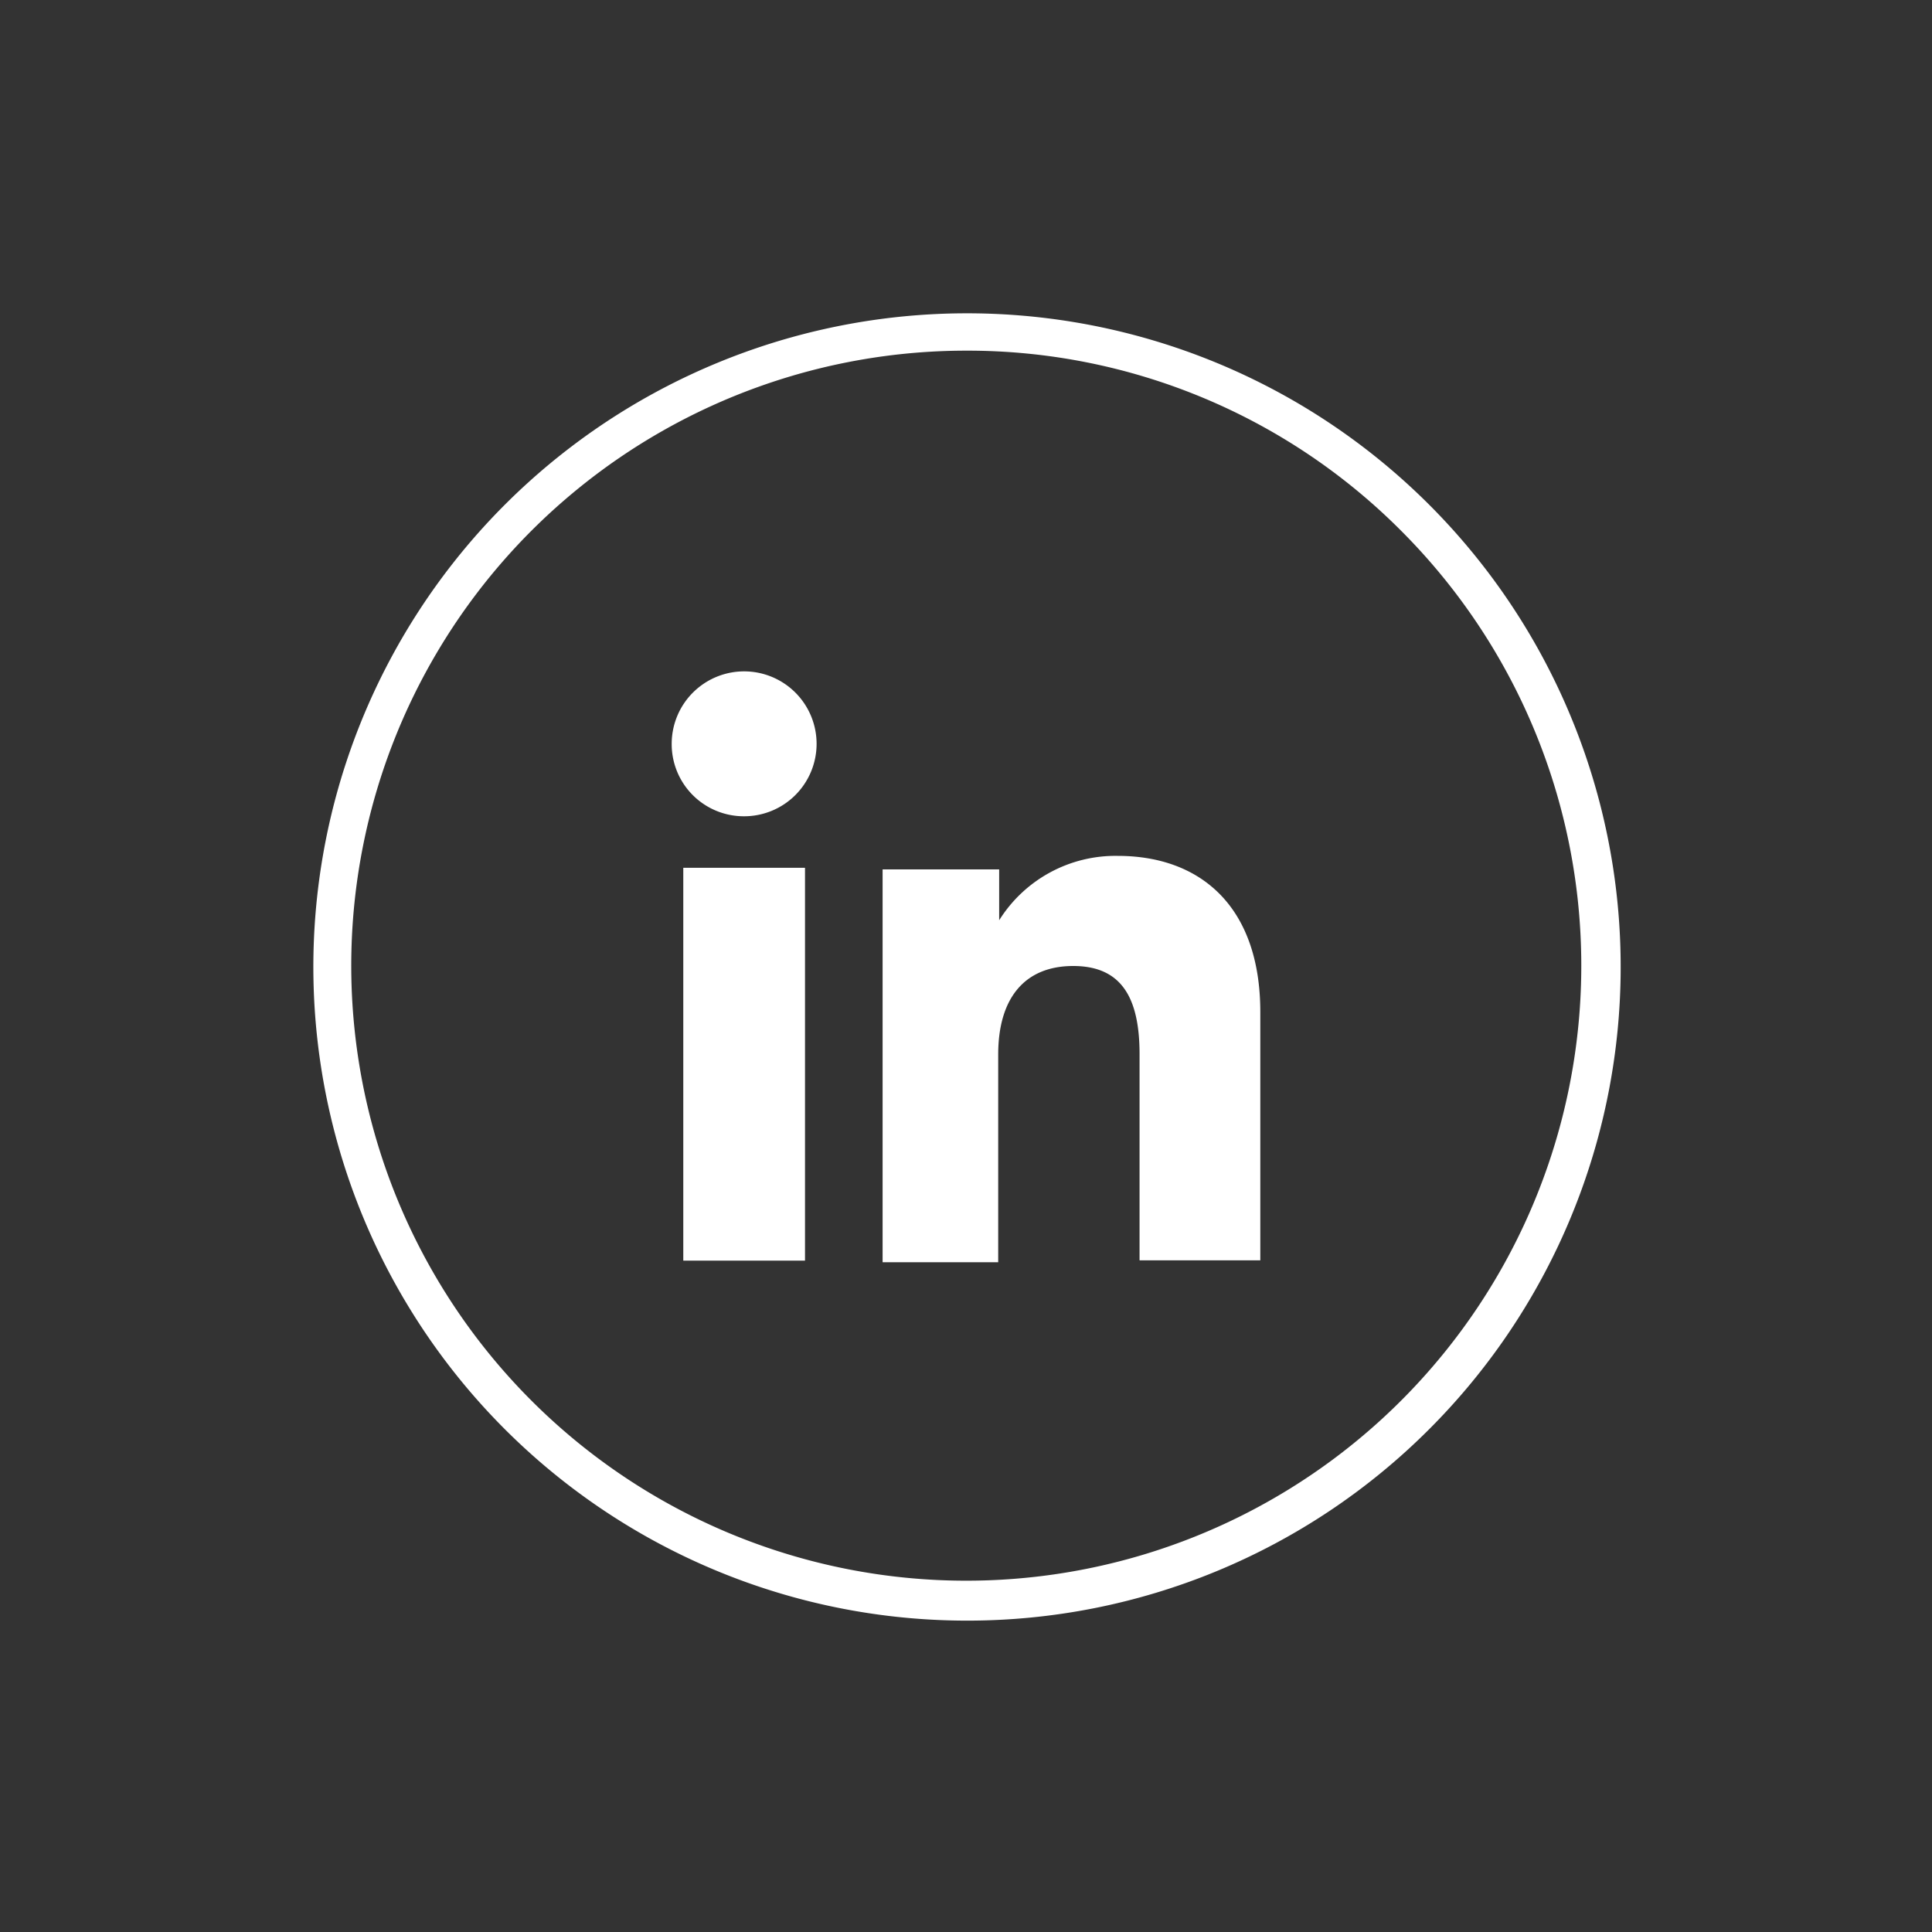<?xml version="1.0" encoding="UTF-8"?> <svg xmlns="http://www.w3.org/2000/svg" viewBox="0 0 60 60"><rect x="0" y="0" width="60" height="60" fill="#333333" stroke="none"/><defs><style>.cls-1{fill:#fff;}</style></defs><g id="Layer_1" data-name="Layer 1"><rect class="cls-1" x="21.22" y="26.95" width="3.78" height="12.2"></rect><path class="cls-1" d="M23.09,25.35a2.25,2.25,0,1,0-2.23-2.25A2.24,2.24,0,0,0,23.09,25.35Z"></path><path class="cls-1" d="M31,32.75C31,31,31.82,30,33.33,30s2.06,1,2.06,2.74v6.4h3.75V31.43c0-3.27-1.85-4.85-4.43-4.85a4.26,4.26,0,0,0-3.68,2V27H27.41v12.2H31Z"></path><path class="cls-1" d="M30,50.33a20.3,20.3,0,1,1,14.38-5.94A20.27,20.27,0,0,1,30,50.33Zm0-39.44a19.1,19.1,0,1,0,13.52,5.6A19,19,0,0,0,30,10.89Z"></path></g></svg> 